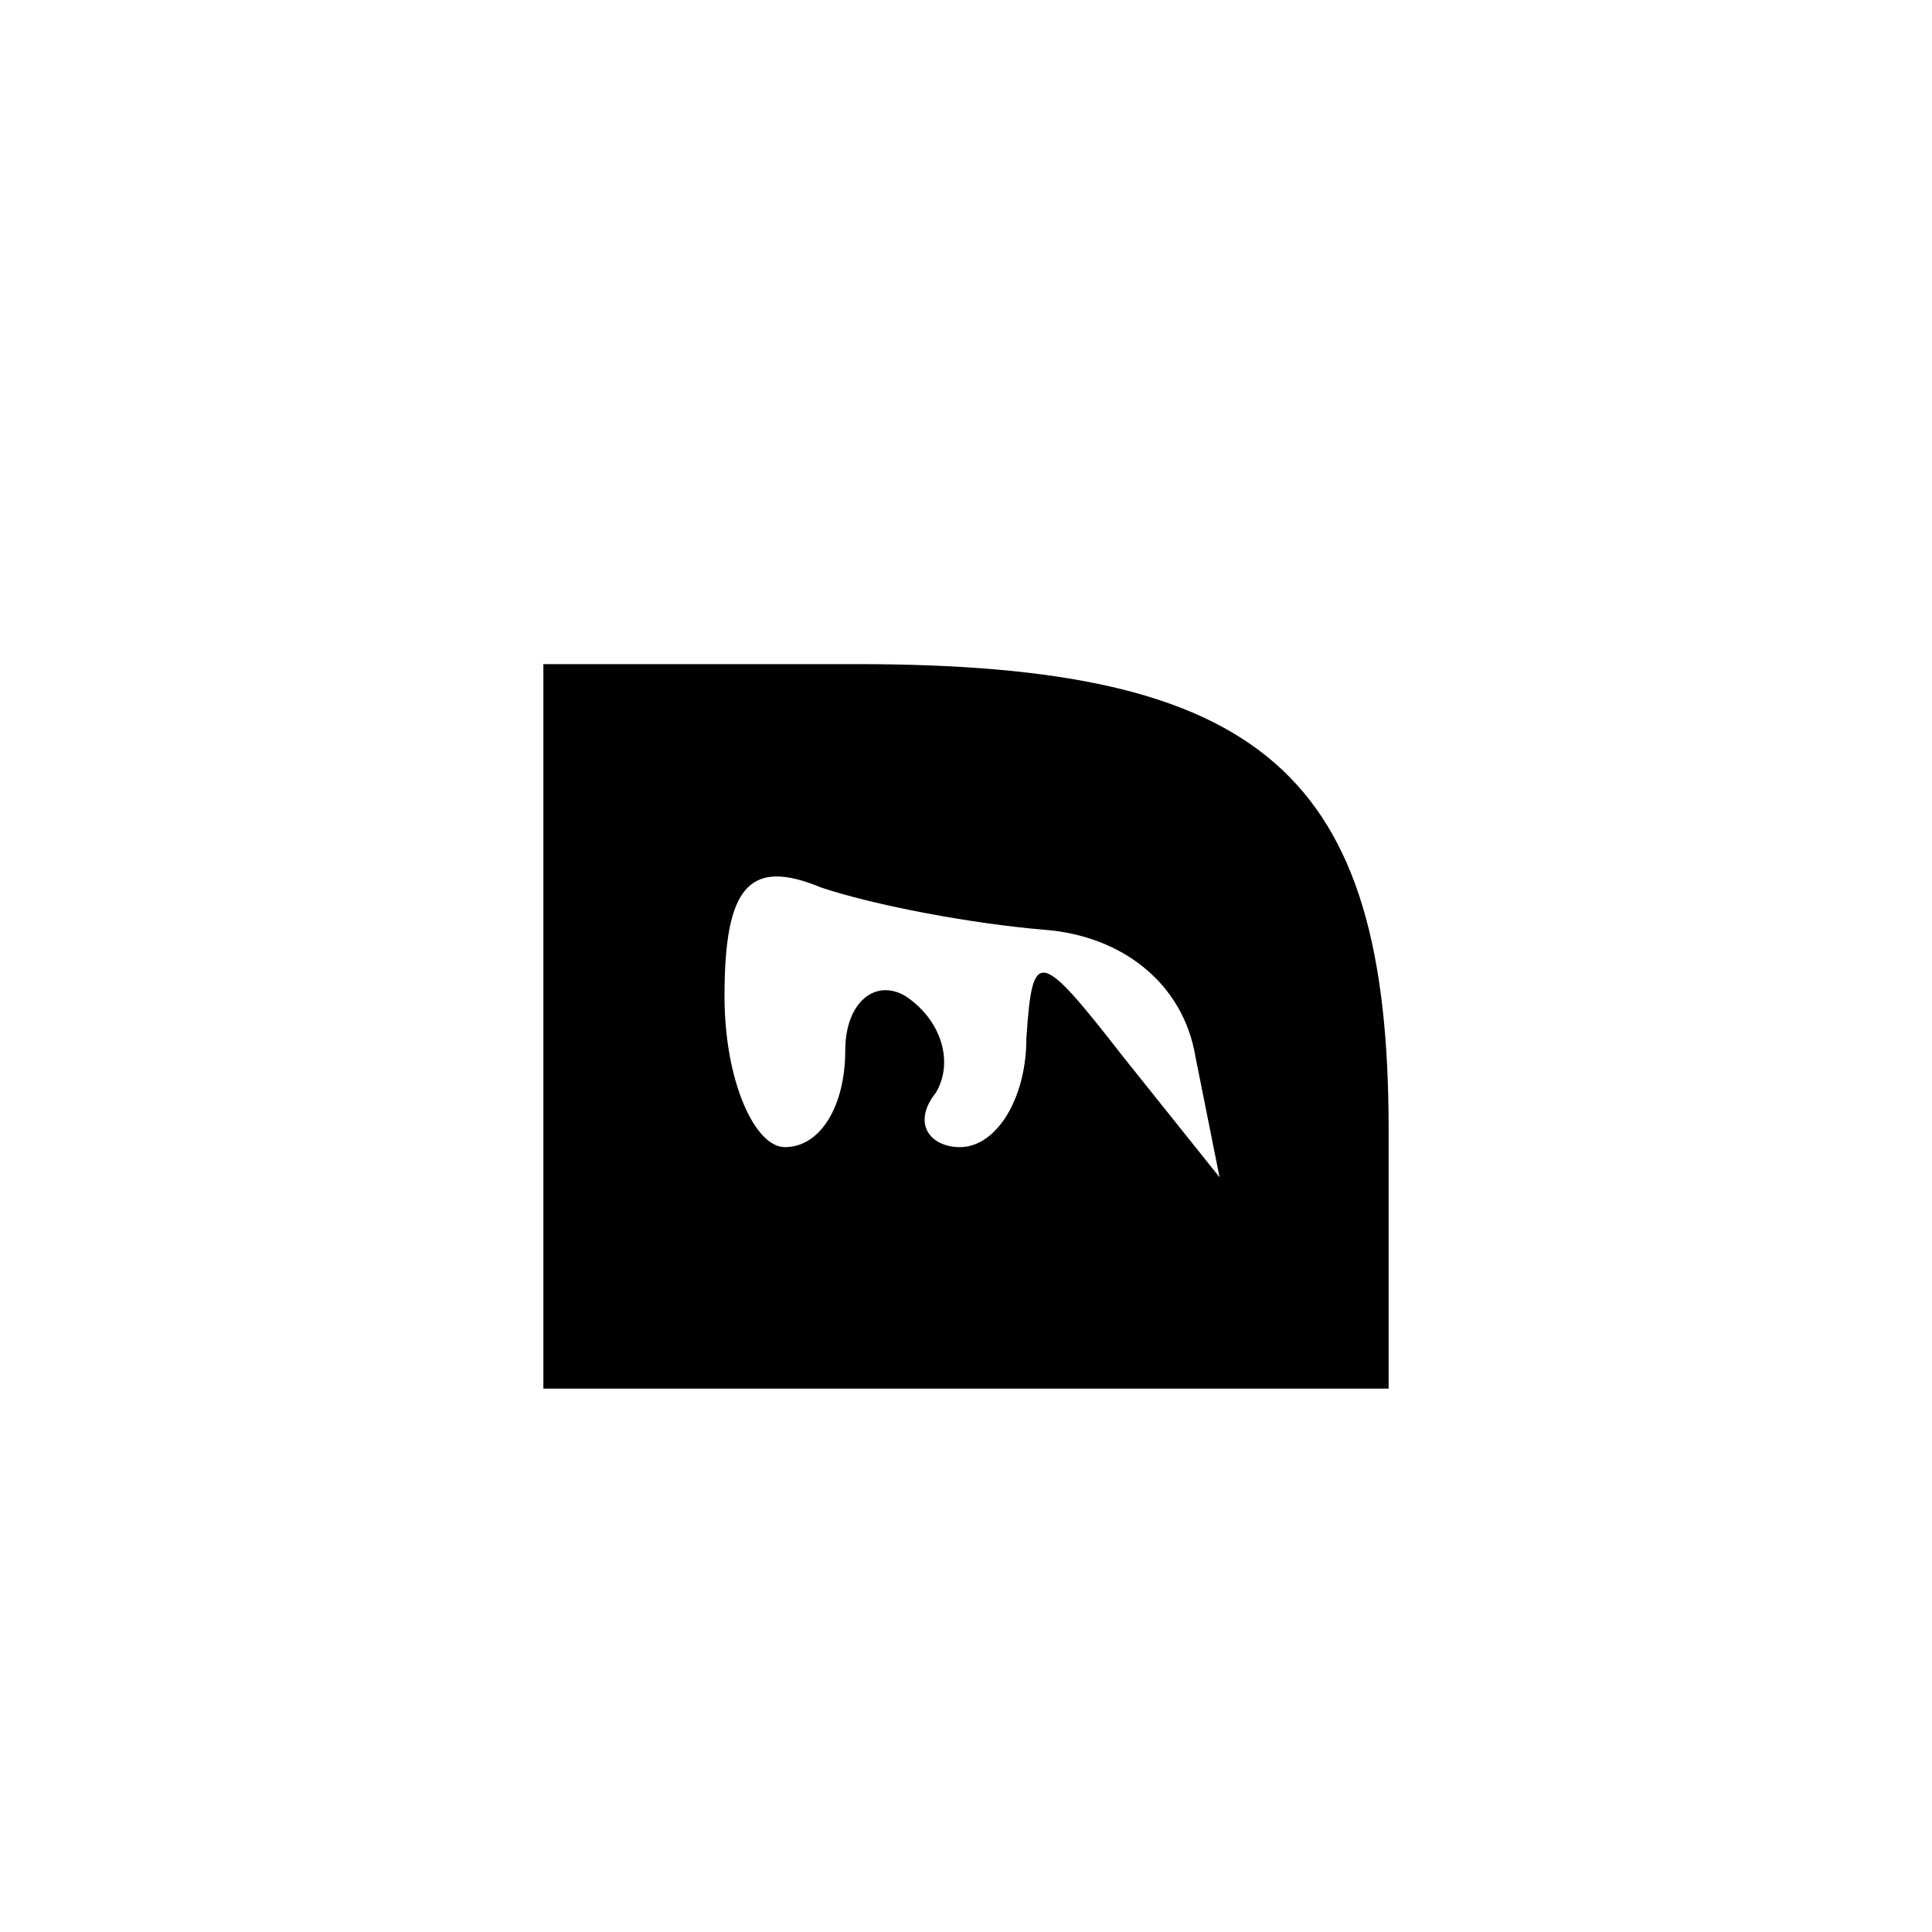 <?xml version="1.0" encoding="UTF-8" standalone="no"?> <svg xmlns="http://www.w3.org/2000/svg" version="1.0" width="32pt" height="32pt" viewBox="0 0 32 32" preserveAspectRatio="xMidYMid meet"><g transform="translate(0,32) scale(0.1,-0.1)" fill="#000000" stroke="none"><path d="M90 150 l0 -60 70 0 70 0 0 43 c0 59 -21 77 -88 77 l-52 0 0 -60z m83 16 c13 -1 23 -9 25 -21 l4 -20 -16 20 c-14 18 -15 18 -16 3 0 -10 -5 -18 -11 -18 -5 0 -8 4 -4 9 3 5 1 12 -5 16 -5 3 -10 -1 -10 -9 0 -9 -4 -16 -10 -16 -5 0 -10 11 -10 25 0 18 4 23 16 18 9 -3 25 -6 37 -7z"></path></g></svg> 